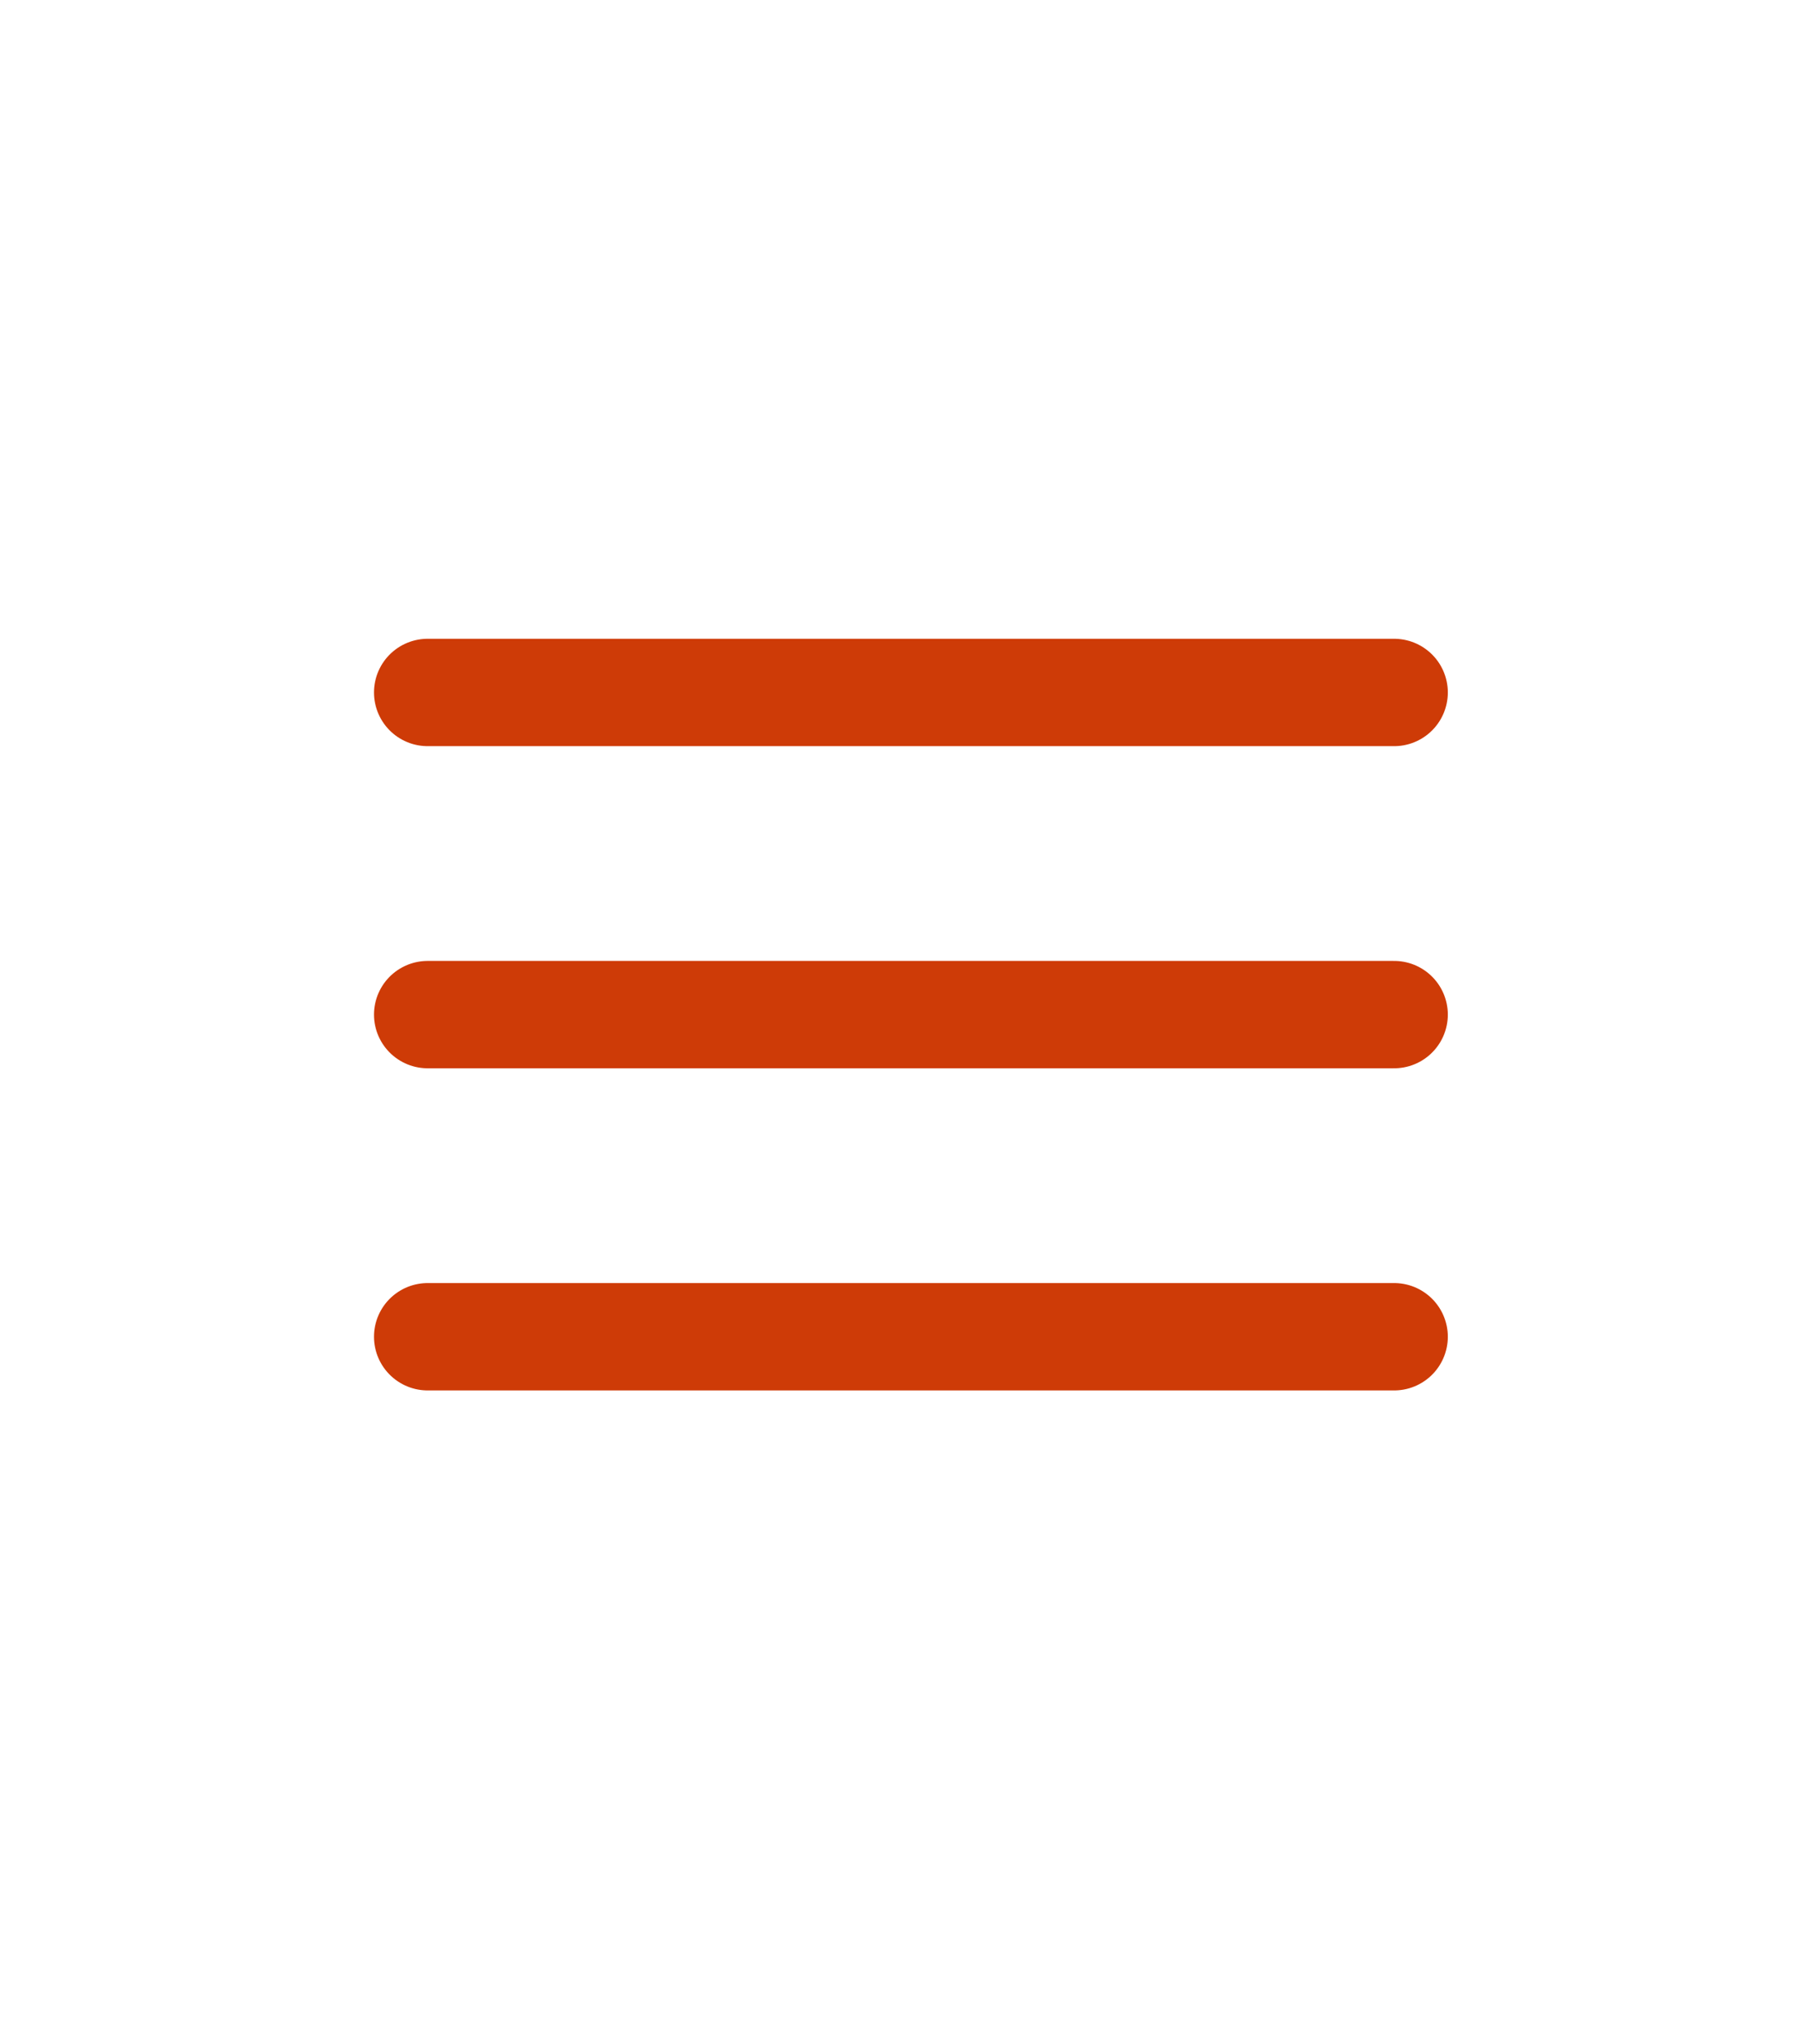 <?xml version="1.0" encoding="UTF-8"?> <svg xmlns="http://www.w3.org/2000/svg" width="122" height="138" viewBox="0 0 122 138" fill="none"><path d="M28.875 46.754H94.125M28.875 68.504H94.125M28.875 90.254H94.125" stroke="#CE3B07" stroke-width="7.25" stroke-linecap="round" stroke-linejoin="round"></path></svg> 